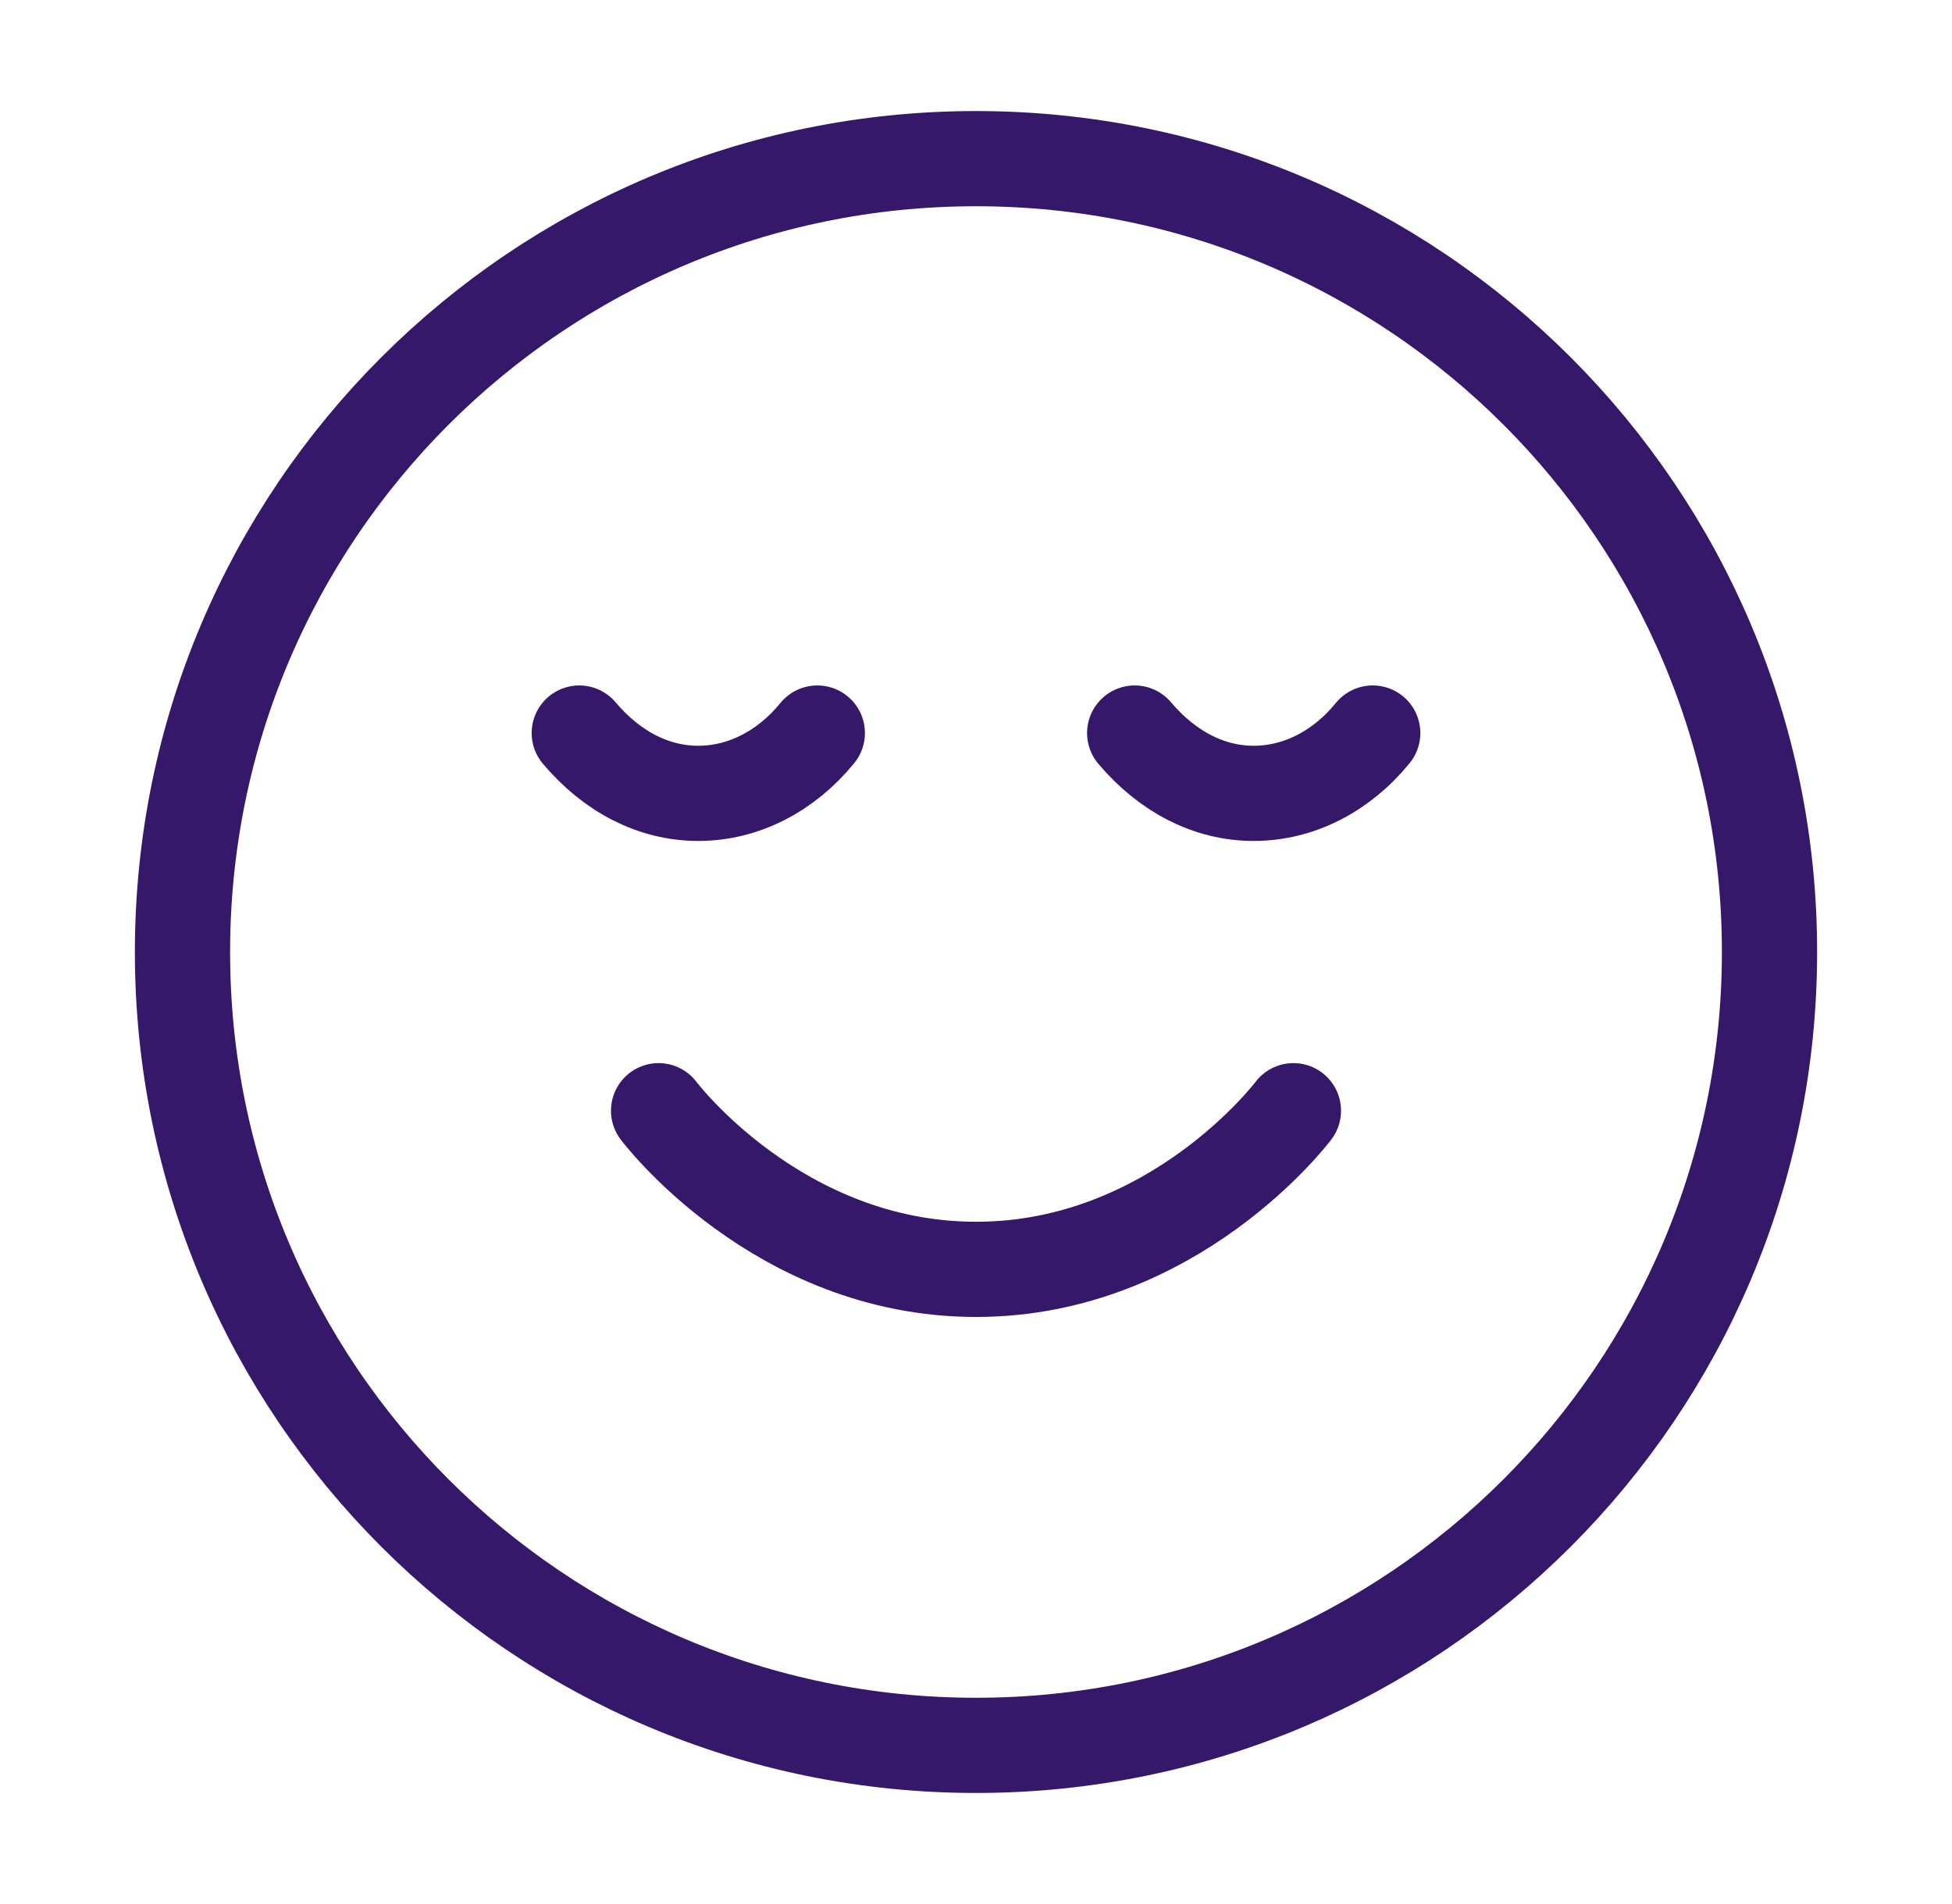 <svg xmlns="http://www.w3.org/2000/svg" fill="none" viewBox="0 0 41 40" height="40" width="41">
<path stroke-linejoin="round" stroke-linecap="round" stroke-width="2" stroke="#36186B" d="M13.833 23.334C13.833 23.334 16.333 26.667 20.5 26.667C24.667 26.667 27.167 23.334 27.167 23.334M28.833 15.4C28.175 16.209 27.275 16.667 26.333 16.667C25.392 16.667 24.517 16.209 23.833 15.4M17.167 15.4C16.508 16.209 15.608 16.667 14.667 16.667C13.725 16.667 12.85 16.209 12.167 15.4M37.167 20C37.167 29.205 29.705 36.667 20.5 36.667C11.295 36.667 3.833 29.205 3.833 20C3.833 10.795 11.295 3.333 20.5 3.333C29.705 3.333 37.167 10.795 37.167 20Z"></path>
</svg>
